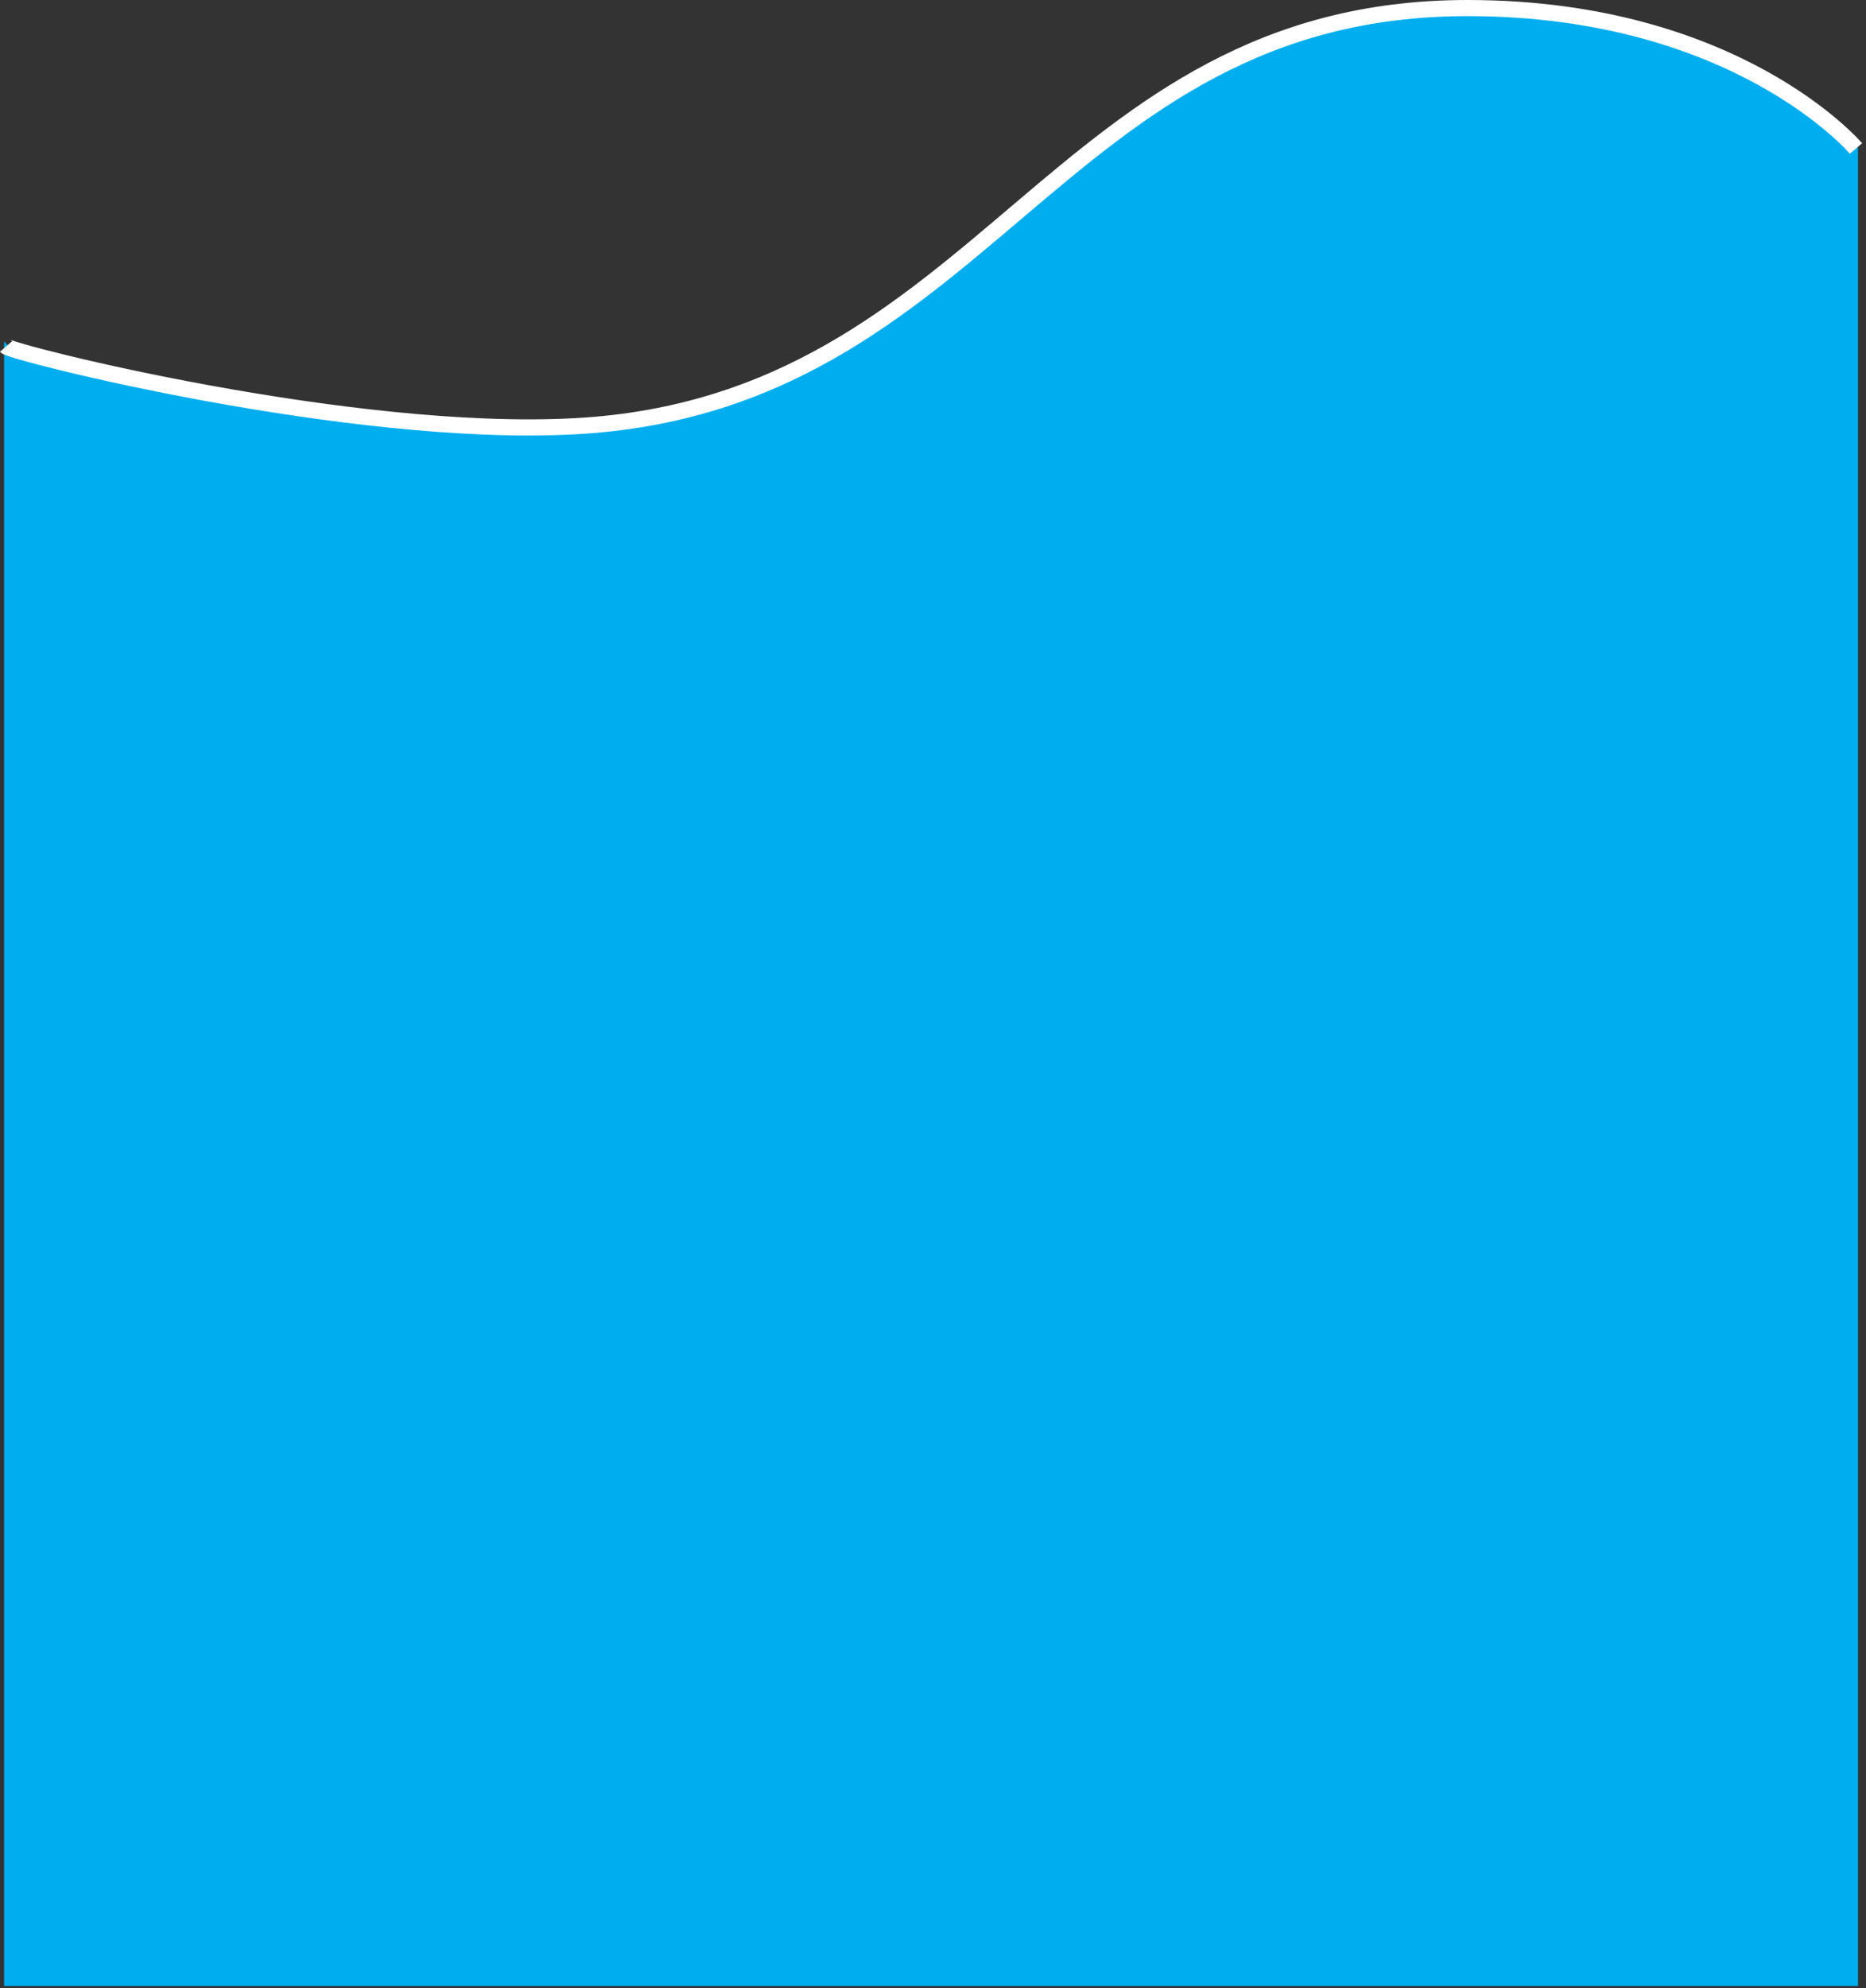 <svg width="463" height="493" viewBox="0 0 463 493" fill="none" xmlns="http://www.w3.org/2000/svg">
<rect x="0" y="0" width="463" height="493" fill="#333333" stroke="none"/>
<path d="M142.694 105.756C86.719 108.797 2.836 87.49 1.517 85.955V492H460.517V36.841C460.517 36.841 430.961 2 364.153 2C261.589 2 244.979 100.2 142.694 105.756Z" fill="#00AEEF" stroke="#00AEEF"/>
<path d="M1.517 85.912C2.836 87.447 86.719 108.743 142.694 105.704C244.979 100.15 261.589 2 364.153 2C430.961 2 460.517 36.824 460.517 36.824" stroke="white" stroke-width="4"/>
</svg>
